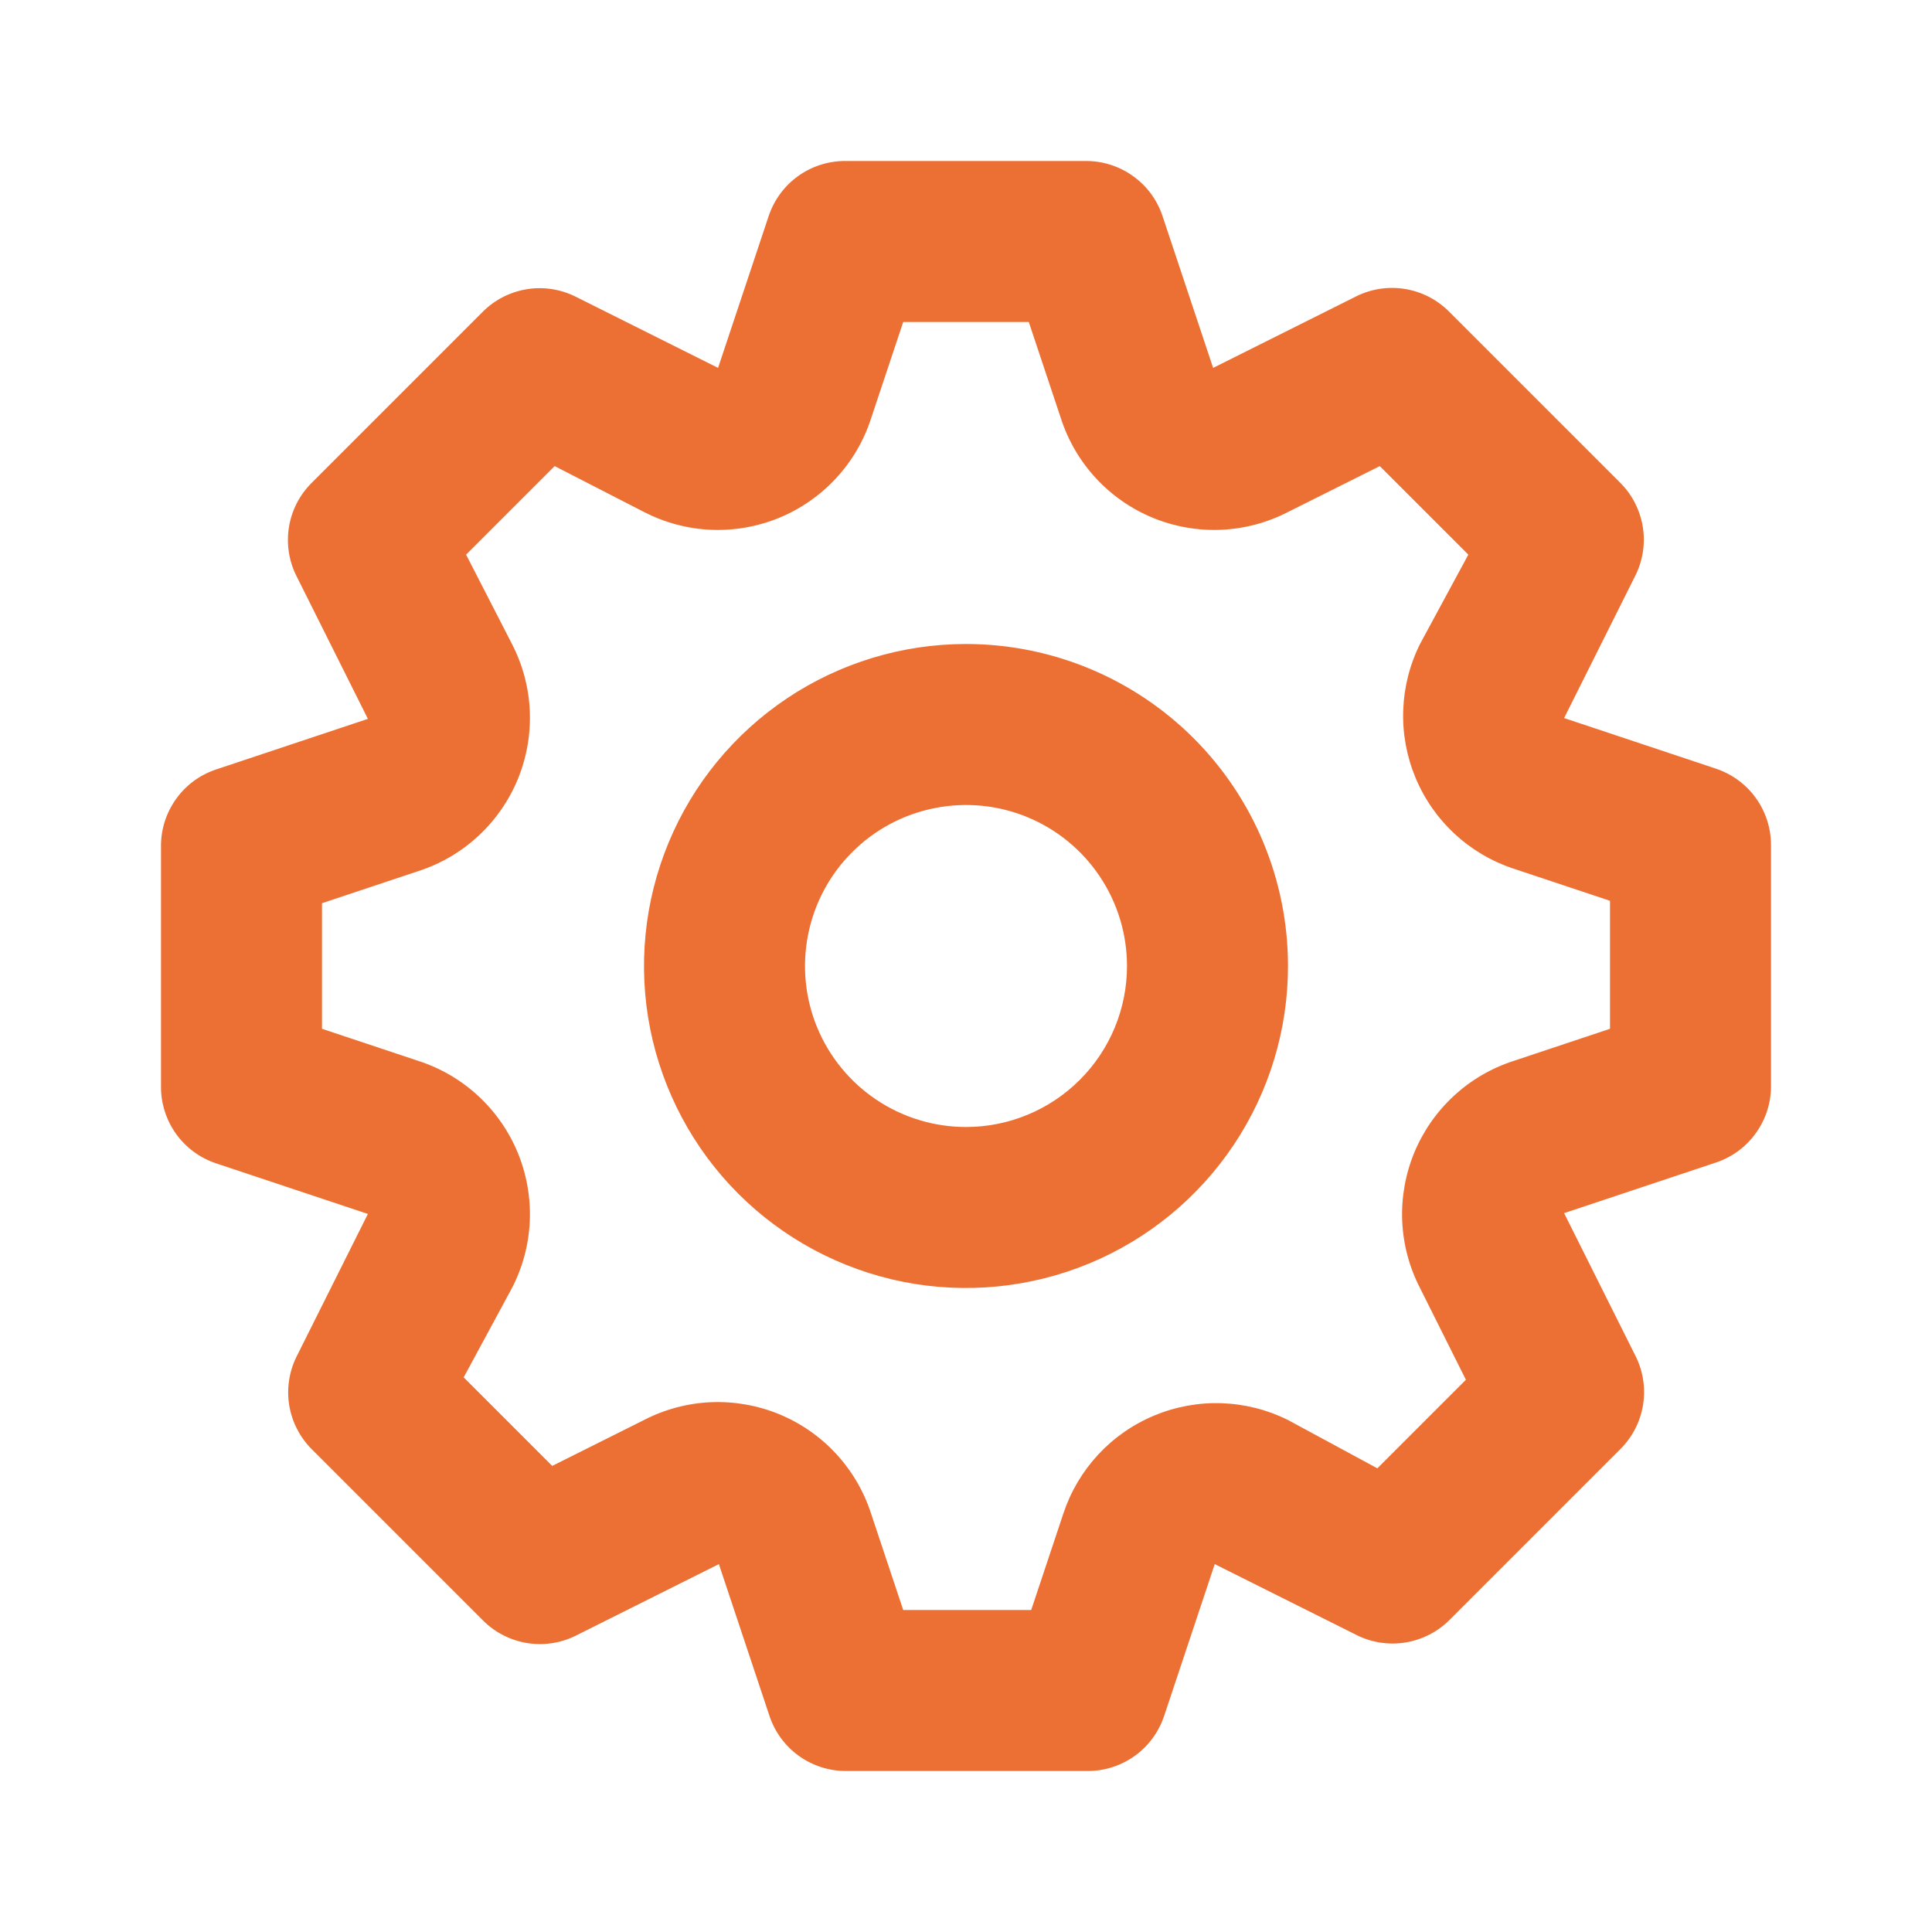 <?xml version="1.0" encoding="UTF-8"?> <svg xmlns="http://www.w3.org/2000/svg" width="36" height="36" viewBox="0 0 36 36" fill="none"><path d="M31.98 14.325L29.145 13.38L30.48 10.71C30.615 10.431 30.661 10.116 30.61 9.81C30.558 9.503 30.414 9.22 30.195 9L27 5.805C26.778 5.583 26.493 5.436 26.183 5.385C25.874 5.334 25.556 5.381 25.275 5.52L22.605 6.855L21.66 4.02C21.56 3.724 21.371 3.467 21.118 3.285C20.865 3.102 20.562 3.002 20.25 3H15.75C15.435 2.999 15.129 3.097 14.873 3.28C14.617 3.463 14.426 3.722 14.325 4.02L13.38 6.855L10.71 5.52C10.431 5.385 10.116 5.339 9.81 5.39C9.503 5.442 9.22 5.586 9 5.805L5.805 9C5.583 9.222 5.436 9.507 5.385 9.817C5.334 10.126 5.381 10.444 5.52 10.725L6.855 13.395L4.02 14.34C3.724 14.44 3.467 14.629 3.285 14.882C3.102 15.135 3.002 15.438 3 15.75V20.25C2.999 20.564 3.097 20.871 3.28 21.127C3.463 21.383 3.722 21.574 4.02 21.675L6.855 22.62L5.52 25.29C5.385 25.57 5.339 25.884 5.39 26.19C5.442 26.497 5.586 26.779 5.805 27L9 30.195C9.222 30.417 9.507 30.564 9.817 30.615C10.126 30.666 10.444 30.619 10.725 30.48L13.395 29.145L14.34 31.98C14.441 32.278 14.632 32.537 14.888 32.72C15.144 32.903 15.45 33.001 15.765 33H20.265C20.579 33.001 20.886 32.903 21.142 32.72C21.398 32.537 21.589 32.278 21.69 31.98L22.635 29.145L25.305 30.48C25.583 30.612 25.894 30.655 26.197 30.604C26.5 30.553 26.781 30.41 27 30.195L30.195 27C30.417 26.778 30.564 26.493 30.615 26.183C30.666 25.874 30.619 25.556 30.48 25.275L29.145 22.605L31.98 21.66C32.276 21.56 32.533 21.371 32.715 21.118C32.898 20.865 32.998 20.562 33 20.25V15.75C33.001 15.435 32.903 15.129 32.72 14.873C32.537 14.617 32.278 14.426 31.98 14.325ZM30 19.17L28.2 19.77C27.786 19.904 27.406 20.127 27.087 20.423C26.768 20.718 26.517 21.08 26.351 21.482C26.186 21.885 26.11 22.318 26.128 22.753C26.147 23.188 26.26 23.613 26.46 24L27.315 25.71L25.665 27.36L24 26.46C23.615 26.268 23.194 26.162 22.765 26.147C22.335 26.132 21.907 26.21 21.511 26.375C21.114 26.54 20.757 26.788 20.464 27.103C20.172 27.418 19.95 27.792 19.815 28.2L19.215 30H16.83L16.23 28.2C16.096 27.786 15.873 27.406 15.577 27.087C15.282 26.768 14.92 26.517 14.518 26.351C14.115 26.186 13.682 26.11 13.247 26.128C12.812 26.147 12.387 26.26 12 26.46L10.29 27.315L8.64 25.665L9.54 24C9.74 23.613 9.853 23.188 9.872 22.753C9.89 22.318 9.814 21.885 9.649 21.482C9.483 21.08 9.232 20.718 8.913 20.423C8.594 20.127 8.214 19.904 7.8 19.77L6 19.17V16.83L7.8 16.23C8.214 16.096 8.594 15.873 8.913 15.577C9.232 15.282 9.483 14.92 9.649 14.518C9.814 14.115 9.89 13.682 9.872 13.247C9.853 12.812 9.74 12.387 9.54 12L8.685 10.335L10.335 8.685L12 9.54C12.387 9.74 12.812 9.853 13.247 9.872C13.682 9.89 14.115 9.814 14.518 9.649C14.92 9.483 15.282 9.232 15.577 8.913C15.873 8.594 16.096 8.214 16.23 7.8L16.83 6H19.17L19.77 7.8C19.904 8.214 20.127 8.594 20.423 8.913C20.718 9.232 21.08 9.483 21.482 9.649C21.885 9.814 22.318 9.89 22.753 9.872C23.188 9.853 23.613 9.74 24 9.54L25.71 8.685L27.36 10.335L26.46 12C26.268 12.385 26.162 12.806 26.147 13.236C26.132 13.665 26.21 14.093 26.375 14.489C26.54 14.886 26.788 15.243 27.103 15.536C27.418 15.828 27.792 16.05 28.2 16.185L30 16.785V19.17ZM18 12C16.813 12 15.653 12.352 14.667 13.011C13.68 13.671 12.911 14.607 12.457 15.704C12.003 16.8 11.884 18.007 12.115 19.171C12.347 20.334 12.918 21.404 13.757 22.243C14.597 23.082 15.666 23.653 16.829 23.885C17.993 24.116 19.2 23.997 20.296 23.543C21.392 23.089 22.329 22.32 22.989 21.333C23.648 20.347 24 19.187 24 18C24 16.409 23.368 14.883 22.243 13.757C21.117 12.632 19.591 12 18 12V12ZM18 21C17.407 21 16.827 20.824 16.333 20.494C15.84 20.165 15.455 19.696 15.228 19.148C15.001 18.6 14.942 17.997 15.058 17.415C15.173 16.833 15.459 16.298 15.879 15.879C16.298 15.459 16.833 15.173 17.415 15.058C17.997 14.942 18.6 15.001 19.148 15.228C19.696 15.455 20.165 15.84 20.494 16.333C20.824 16.827 21 17.407 21 18C21 18.796 20.684 19.559 20.121 20.121C19.559 20.684 18.796 21 18 21Z" fill="#EC7033"></path></svg> 
